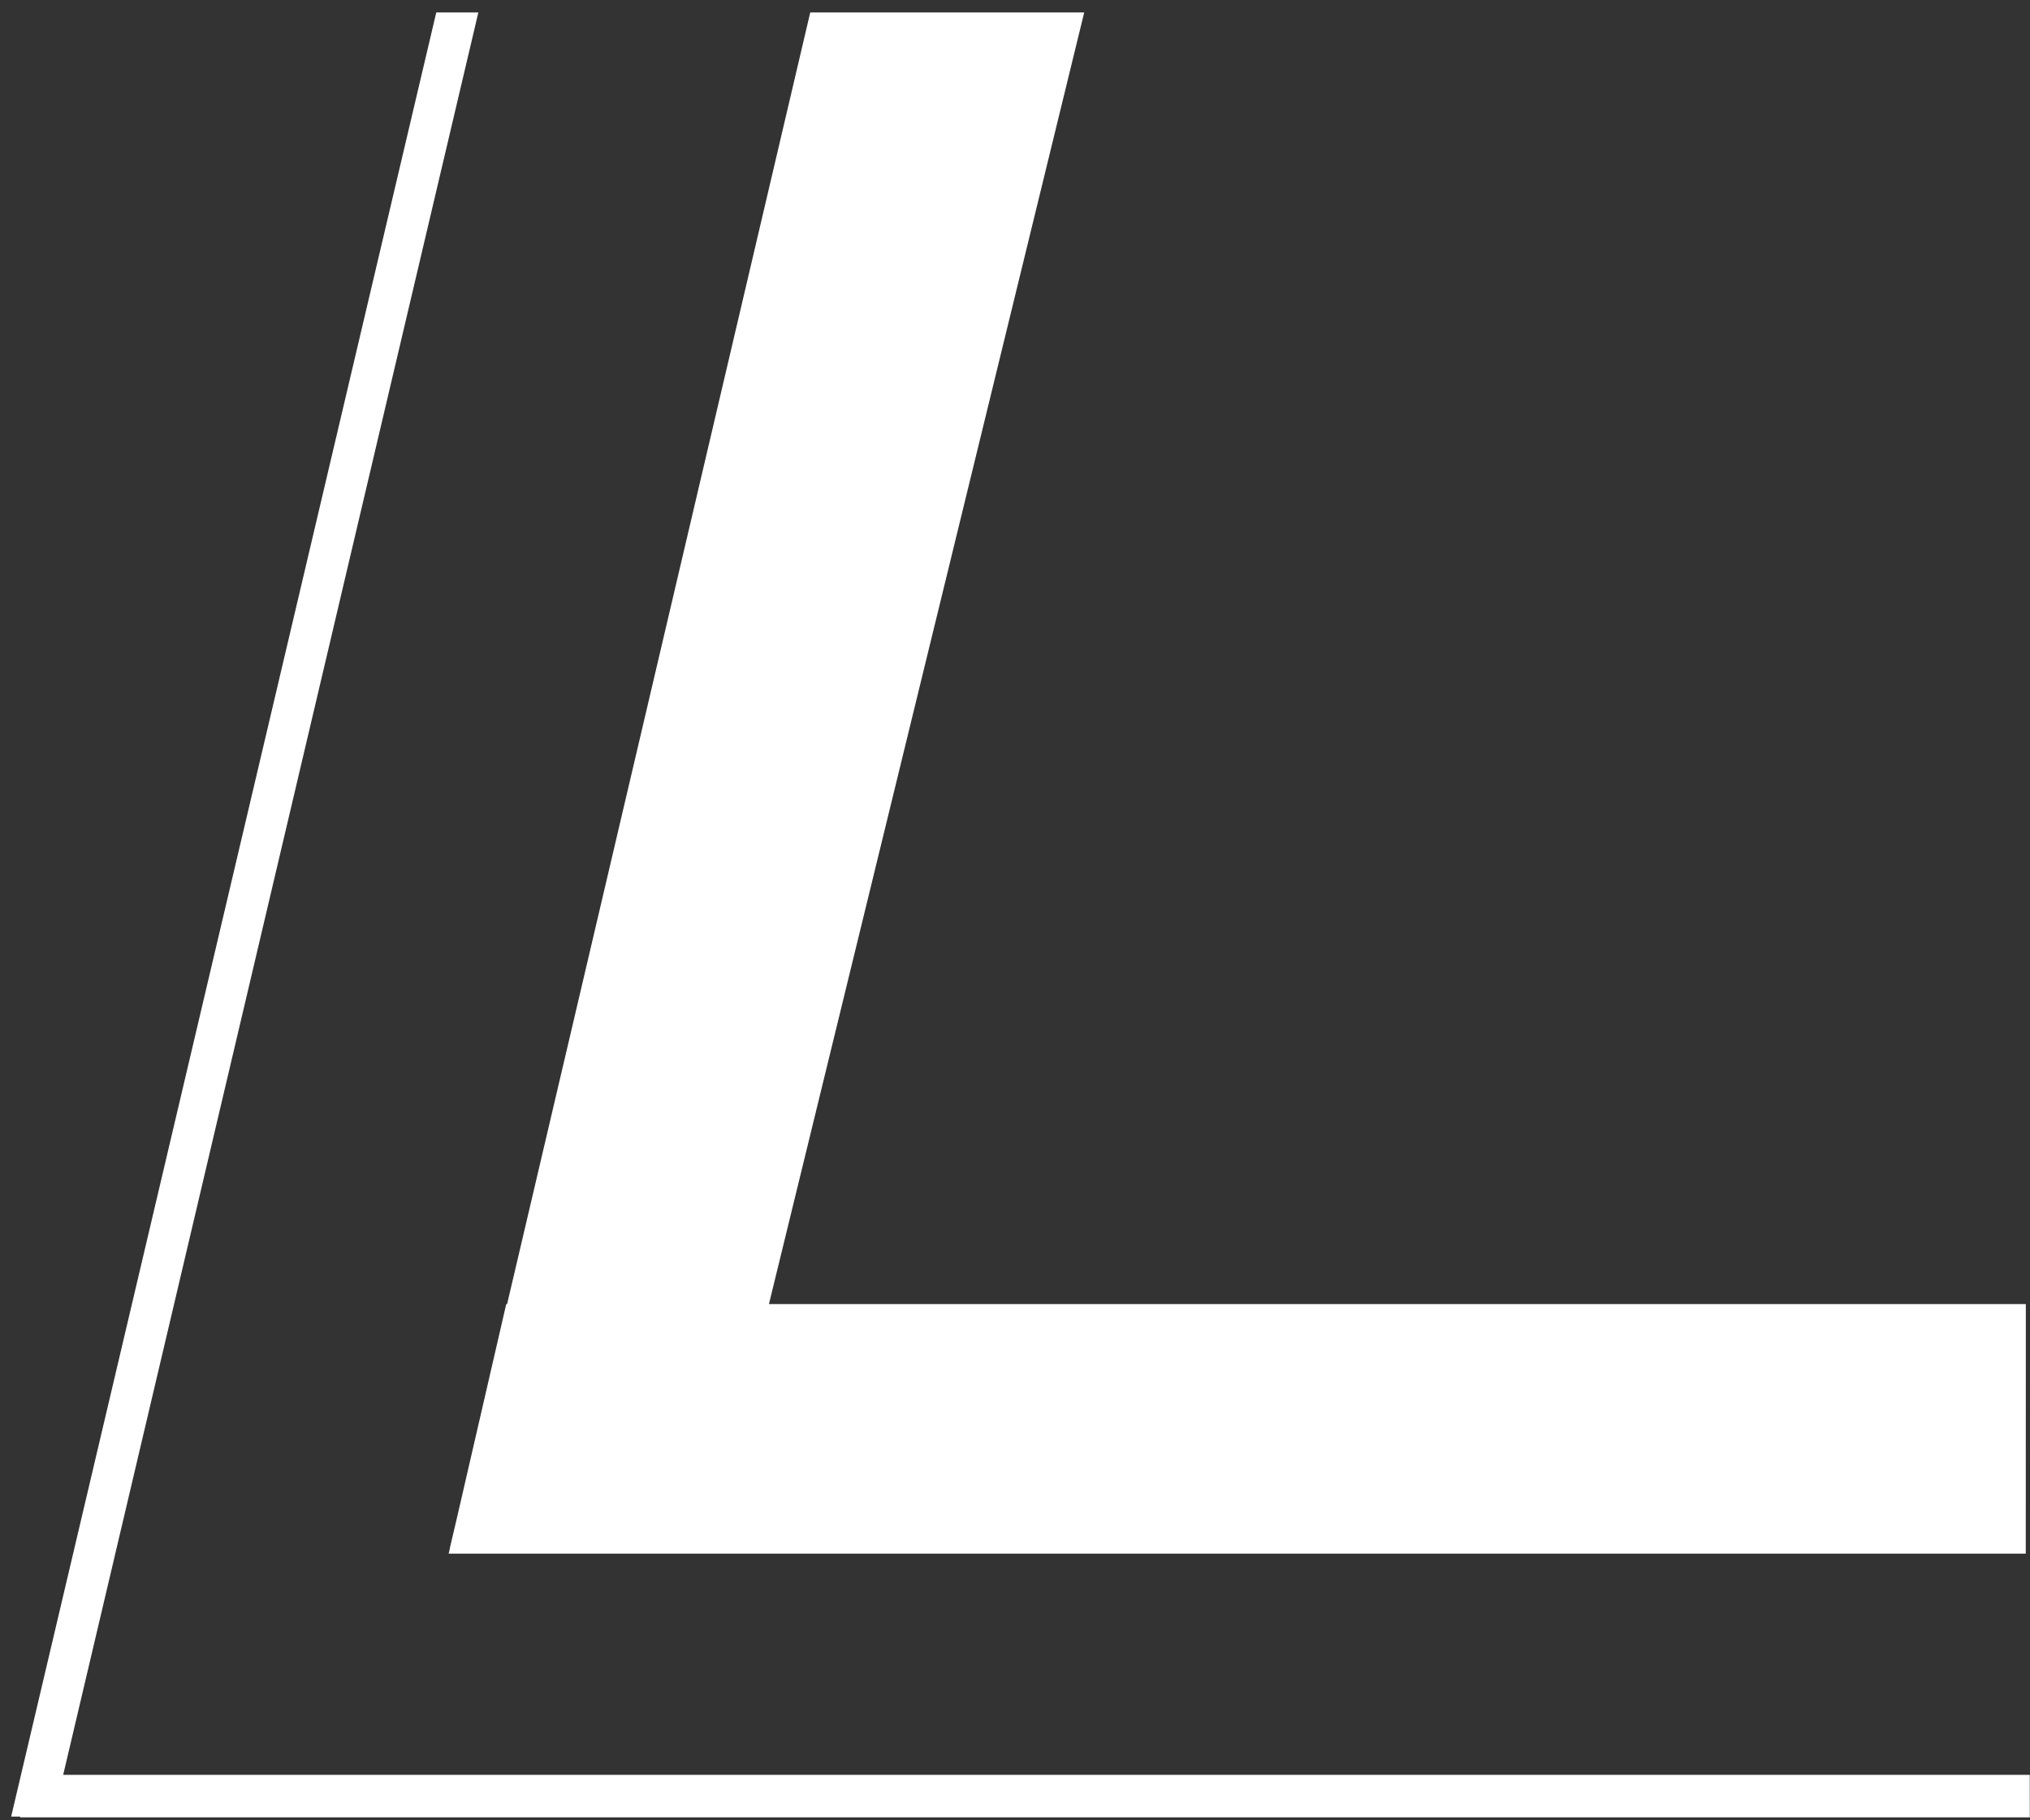 <?xml version="1.0" encoding="UTF-8"?> <svg xmlns="http://www.w3.org/2000/svg" width="145" height="130" viewBox="0 0 145 130" fill="none"><rect x="0" y="0" width="145" height="130" fill="#333333" stroke="none"/> <path fill-rule="evenodd" clip-rule="evenodd" d="M34.168 0.888H31.163L0.797 129.733H1.446L1.431 129.789L144.986 129.788L144.982 126.754L4.513 126.755L34.168 0.888ZM77.444 0.888H57.875L36.222 93.134H36.16L32.651 108.346L32.127 110.576H32.136L32.048 110.957L144.698 110.957L144.703 93.134H54.924L77.444 0.888Z" fill="white"></path> </svg> 